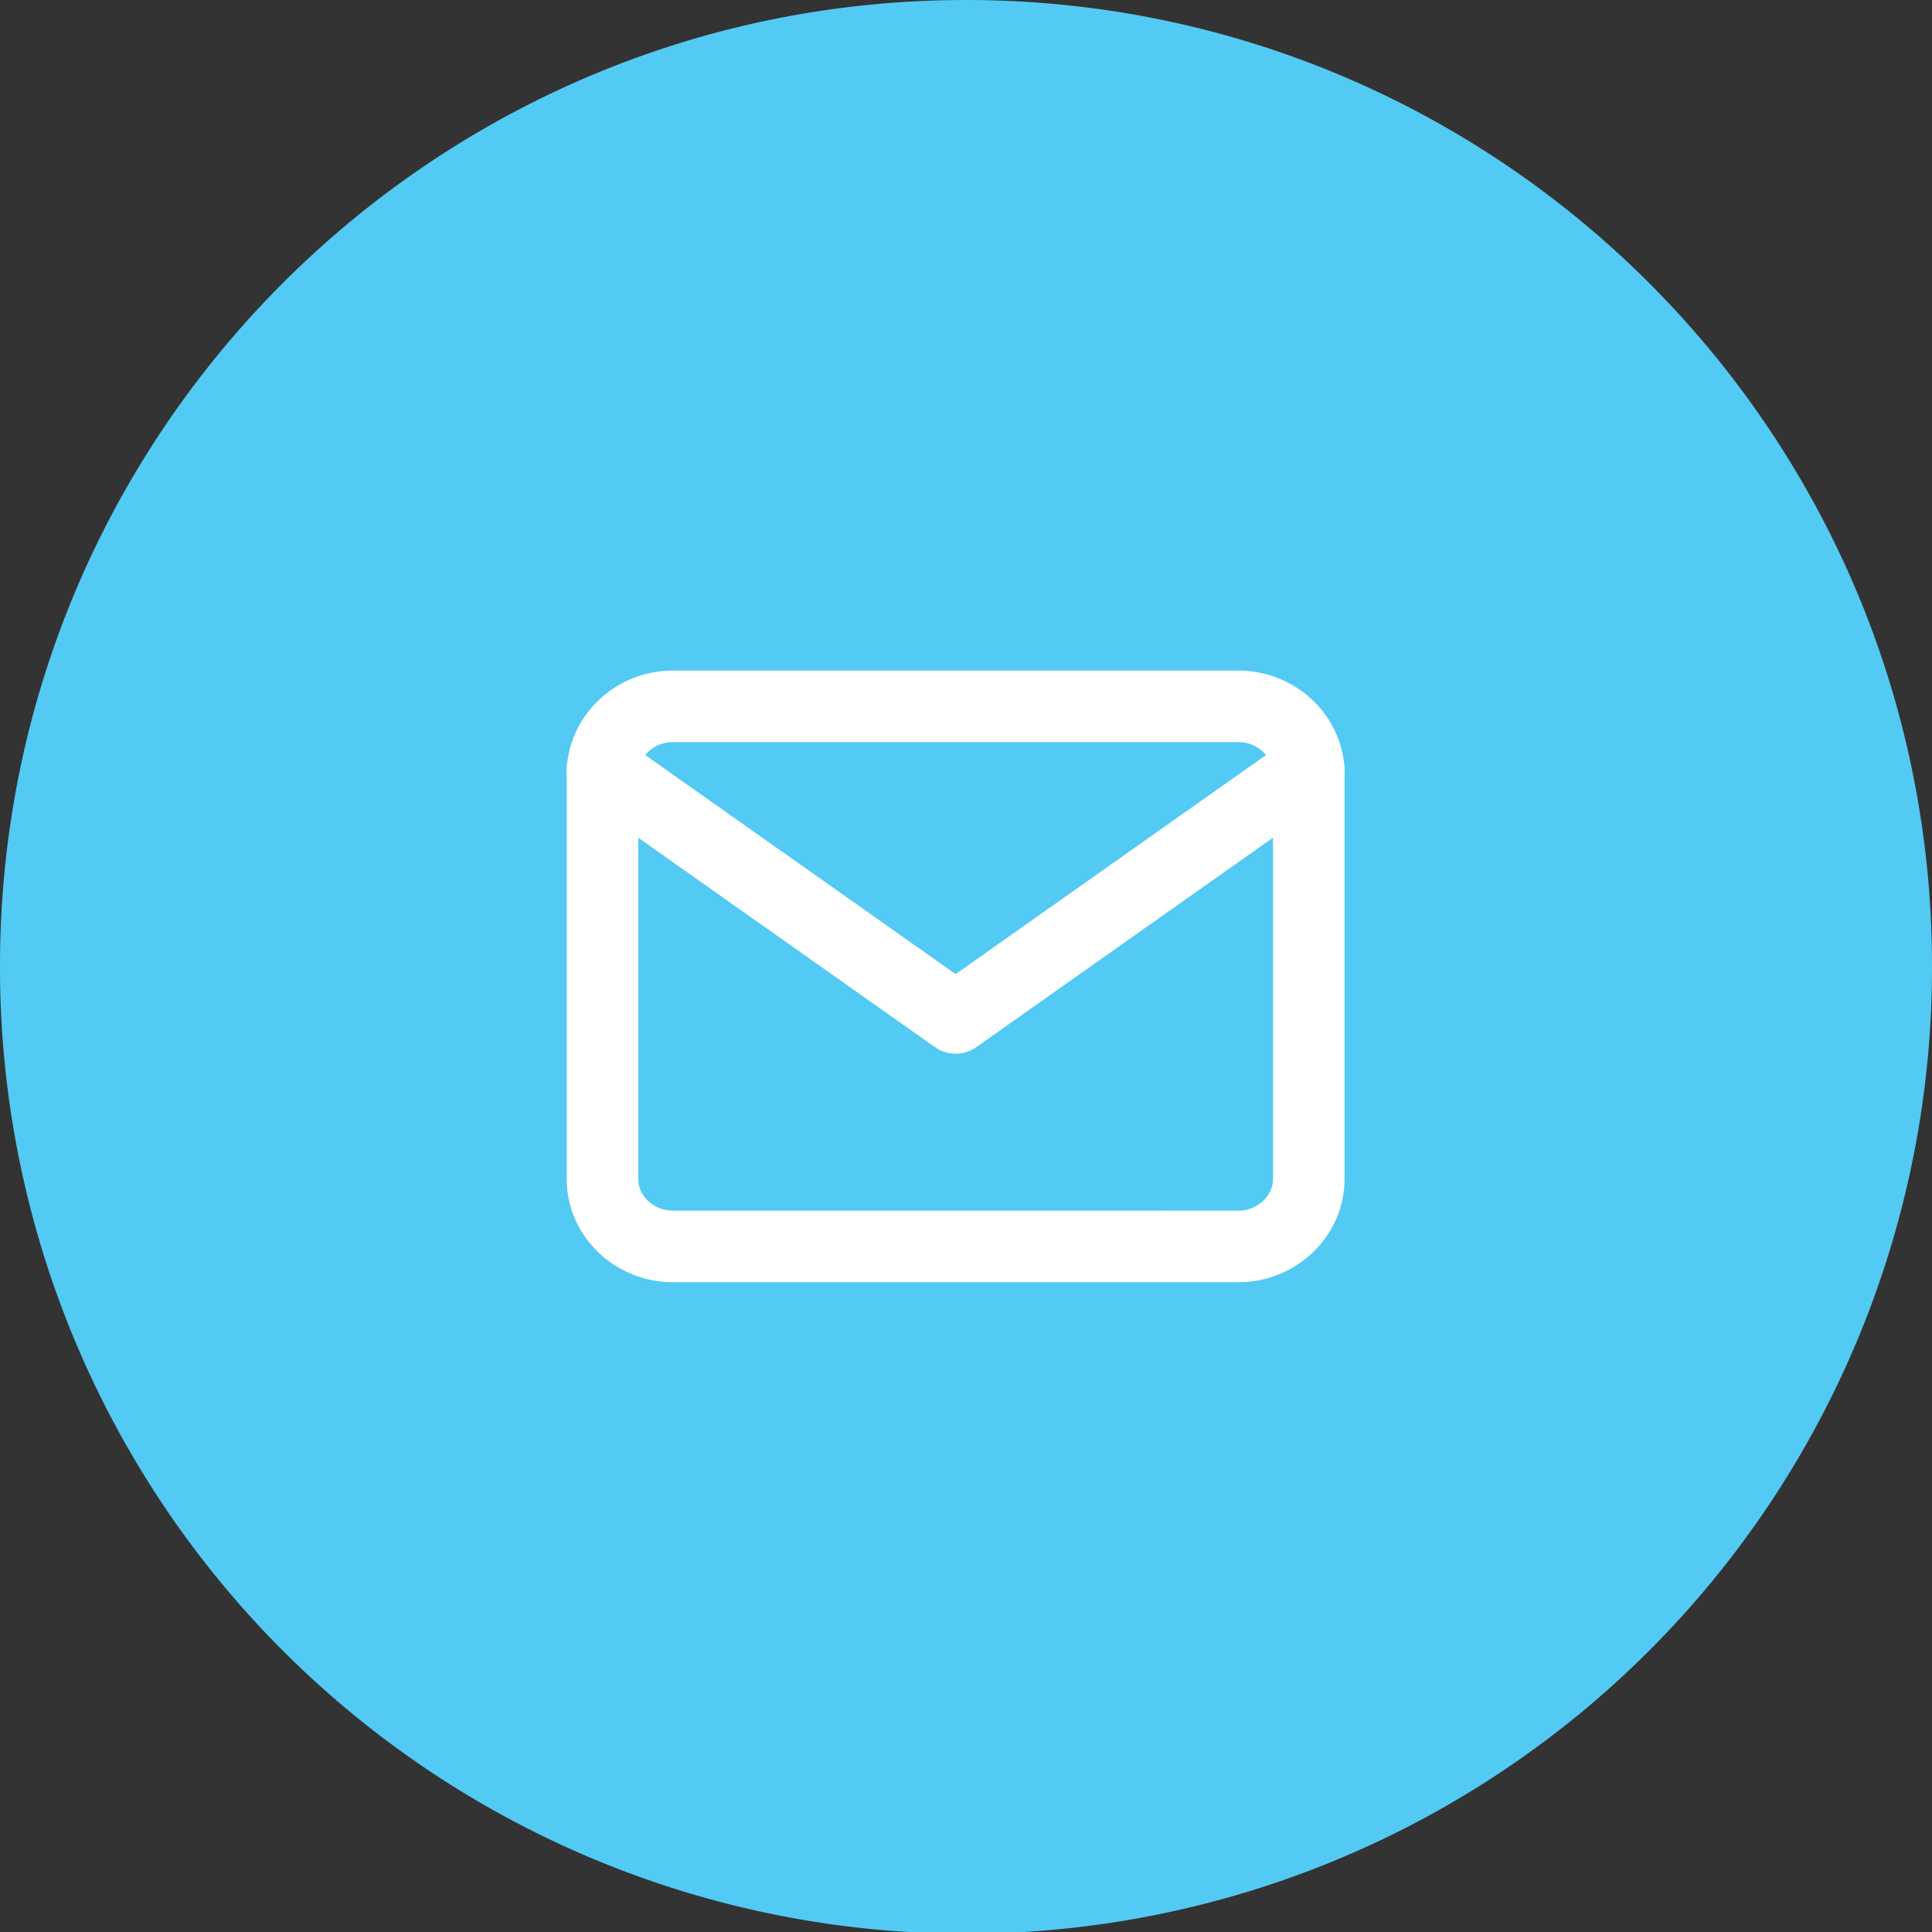 <svg xmlns="http://www.w3.org/2000/svg" width="81" height="81" fill="none" xmlns:v="https://vecta.io/nano"><rect width="100%" height="100%" fill="#333333" stroke="none"/><g clip-path="url(#A)"><path d="M81 40.5a40.5 40.5 0 0 1-11.837 28.685A40.5 40.5 0 0 1 40.5 81.072a40.5 40.5 0 0 1-28.663-11.888A40.5 40.5 0 0 1 0 40.5C0 18.132 18.134 0 40.5 0S81 18.132 81 40.5z" fill="#53caf4"/><g stroke="#fff" stroke-width="3" stroke-linejoin="round"><path d="M28.22 29.613h23.69c1.629 0 2.961 1.274 2.961 2.831v16.984c0 1.557-1.333 2.831-2.961 2.831H28.22c-1.629 0-2.961-1.274-2.961-2.831V32.444c0-1.557 1.333-2.831 2.961-2.831z"/><path d="M54.871 32.226L40.065 42.677 25.258 32.226" stroke-linecap="round"/></g></g><defs><clipPath id="A"><path fill="#fff" d="M0 0h81v81H0z"/></clipPath></defs></svg>